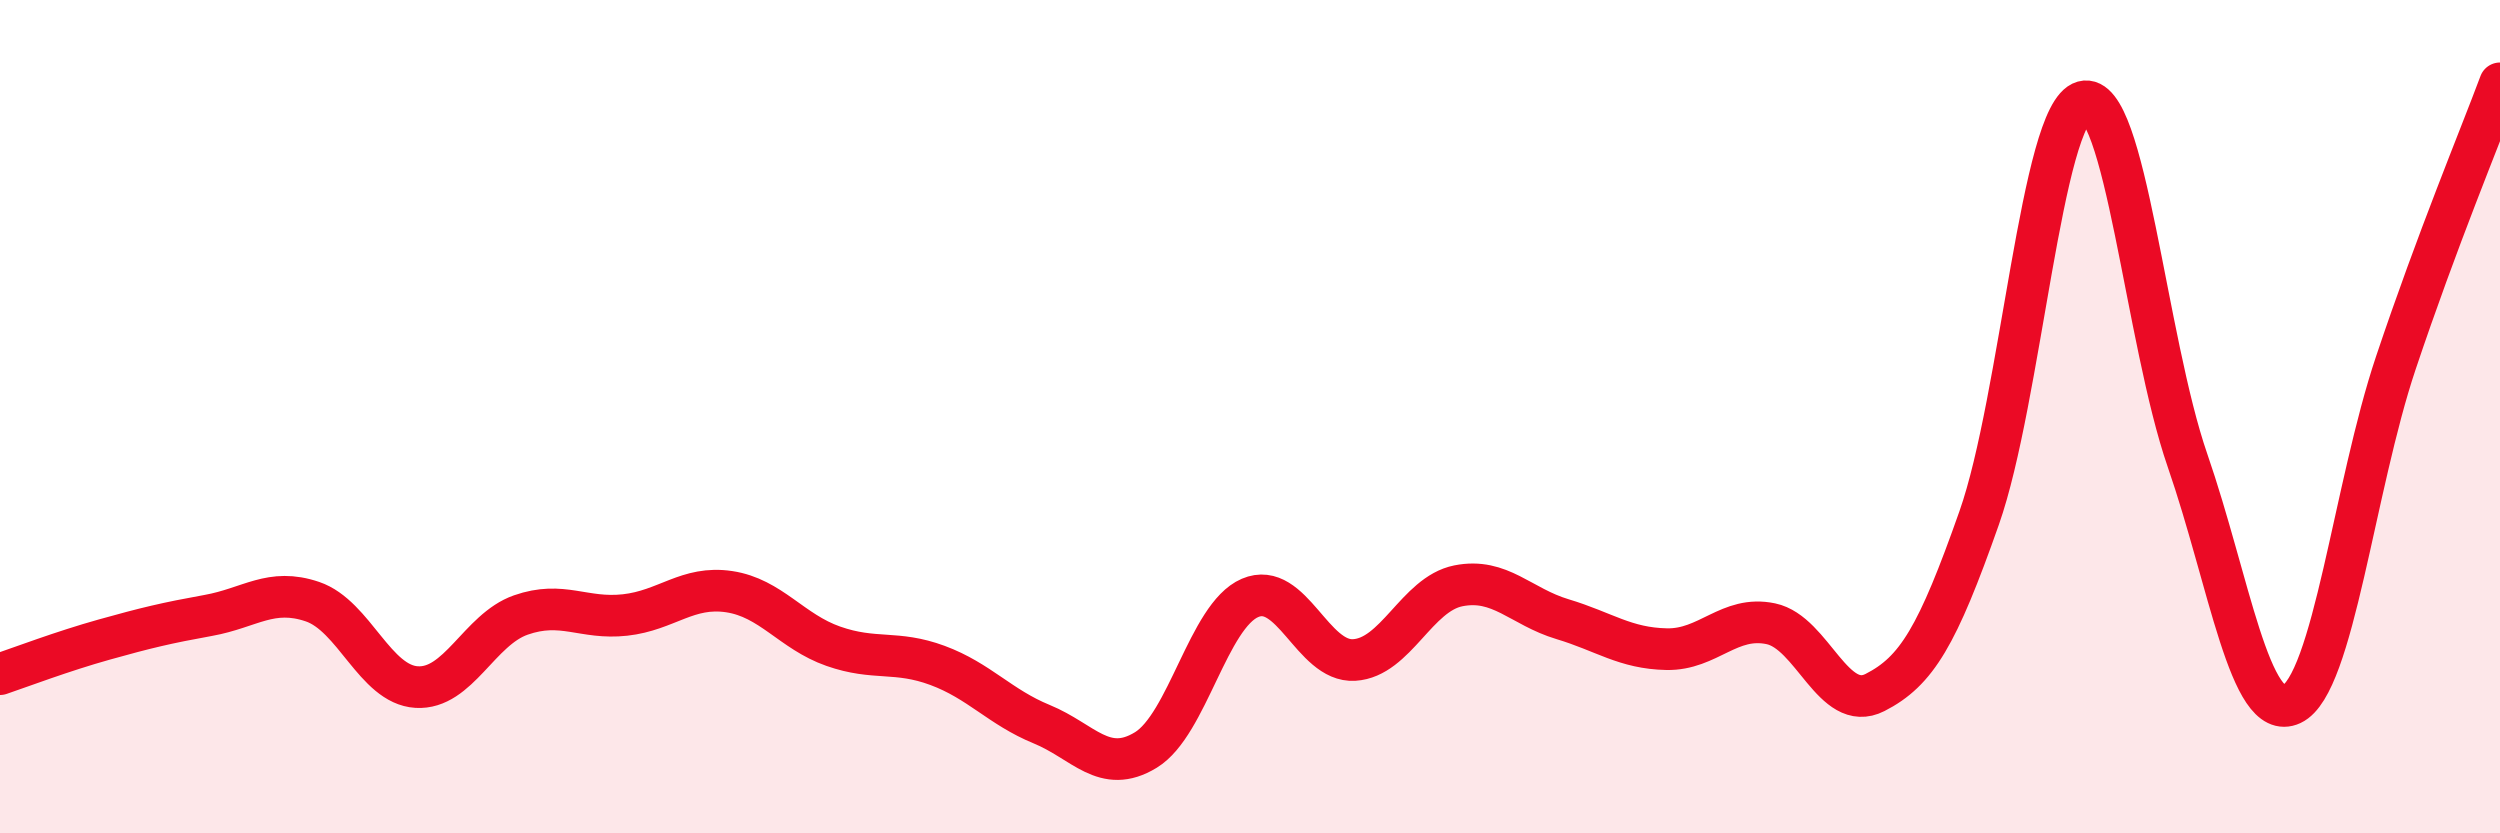
    <svg width="60" height="20" viewBox="0 0 60 20" xmlns="http://www.w3.org/2000/svg">
      <path
        d="M 0,16.18 C 0.5,16.01 1.5,15.63 2.5,15.35 C 3.5,15.07 4,14.95 5,14.77 C 6,14.59 6.5,14.1 7.5,14.44 C 8.5,14.78 9,16.43 10,16.49 C 11,16.55 11.5,15.11 12.5,14.76 C 13.5,14.41 14,14.87 15,14.76 C 16,14.65 16.5,14.05 17.5,14.2 C 18.5,14.35 19,15.16 20,15.51 C 21,15.86 21.5,15.6 22.5,15.97 C 23.5,16.34 24,16.97 25,17.38 C 26,17.79 26.5,18.61 27.5,18 C 28.5,17.39 29,14.78 30,14.35 C 31,13.92 31.5,15.9 32.5,15.84 C 33.5,15.78 34,14.26 35,14.06 C 36,13.86 36.5,14.56 37.5,14.86 C 38.5,15.16 39,15.56 40,15.58 C 41,15.6 41.5,14.76 42.5,14.97 C 43.5,15.18 44,17.13 45,16.62 C 46,16.11 46.5,15.27 47.5,12.43 C 48.5,9.59 49,2.72 50,2.44 C 51,2.16 51.5,8.16 52.5,11.05 C 53.5,13.94 54,17.37 55,16.9 C 56,16.43 56.5,11.69 57.5,8.71 C 58.5,5.73 59.5,3.34 60,2L60 20L0 20Z"
        fill="#EB0A25"
        opacity="0.1"
        stroke-linecap="round"
        stroke-linejoin="round"
      />
      <path
        d="M 0,16.18 C 0.5,16.01 1.5,15.63 2.5,15.35 C 3.5,15.07 4,14.95 5,14.77 C 6,14.59 6.5,14.1 7.5,14.44 C 8.5,14.78 9,16.43 10,16.49 C 11,16.55 11.5,15.11 12.5,14.76 C 13.5,14.41 14,14.87 15,14.76 C 16,14.65 16.5,14.05 17.5,14.2 C 18.5,14.35 19,15.16 20,15.51 C 21,15.86 21.5,15.6 22.5,15.97 C 23.5,16.34 24,16.97 25,17.38 C 26,17.79 26.5,18.61 27.5,18 C 28.5,17.39 29,14.78 30,14.35 C 31,13.92 31.5,15.9 32.5,15.84 C 33.5,15.78 34,14.26 35,14.06 C 36,13.86 36.5,14.56 37.5,14.86 C 38.5,15.16 39,15.56 40,15.58 C 41,15.6 41.5,14.76 42.5,14.97 C 43.5,15.18 44,17.13 45,16.62 C 46,16.11 46.5,15.27 47.5,12.43 C 48.5,9.59 49,2.72 50,2.44 C 51,2.16 51.5,8.16 52.5,11.05 C 53.5,13.94 54,17.37 55,16.9 C 56,16.43 56.5,11.69 57.5,8.71 C 58.5,5.73 59.5,3.34 60,2"
        stroke="#EB0A25"
        stroke-width="1"
        fill="none"
        stroke-linecap="round"
        stroke-linejoin="round"
      />
    </svg>
  